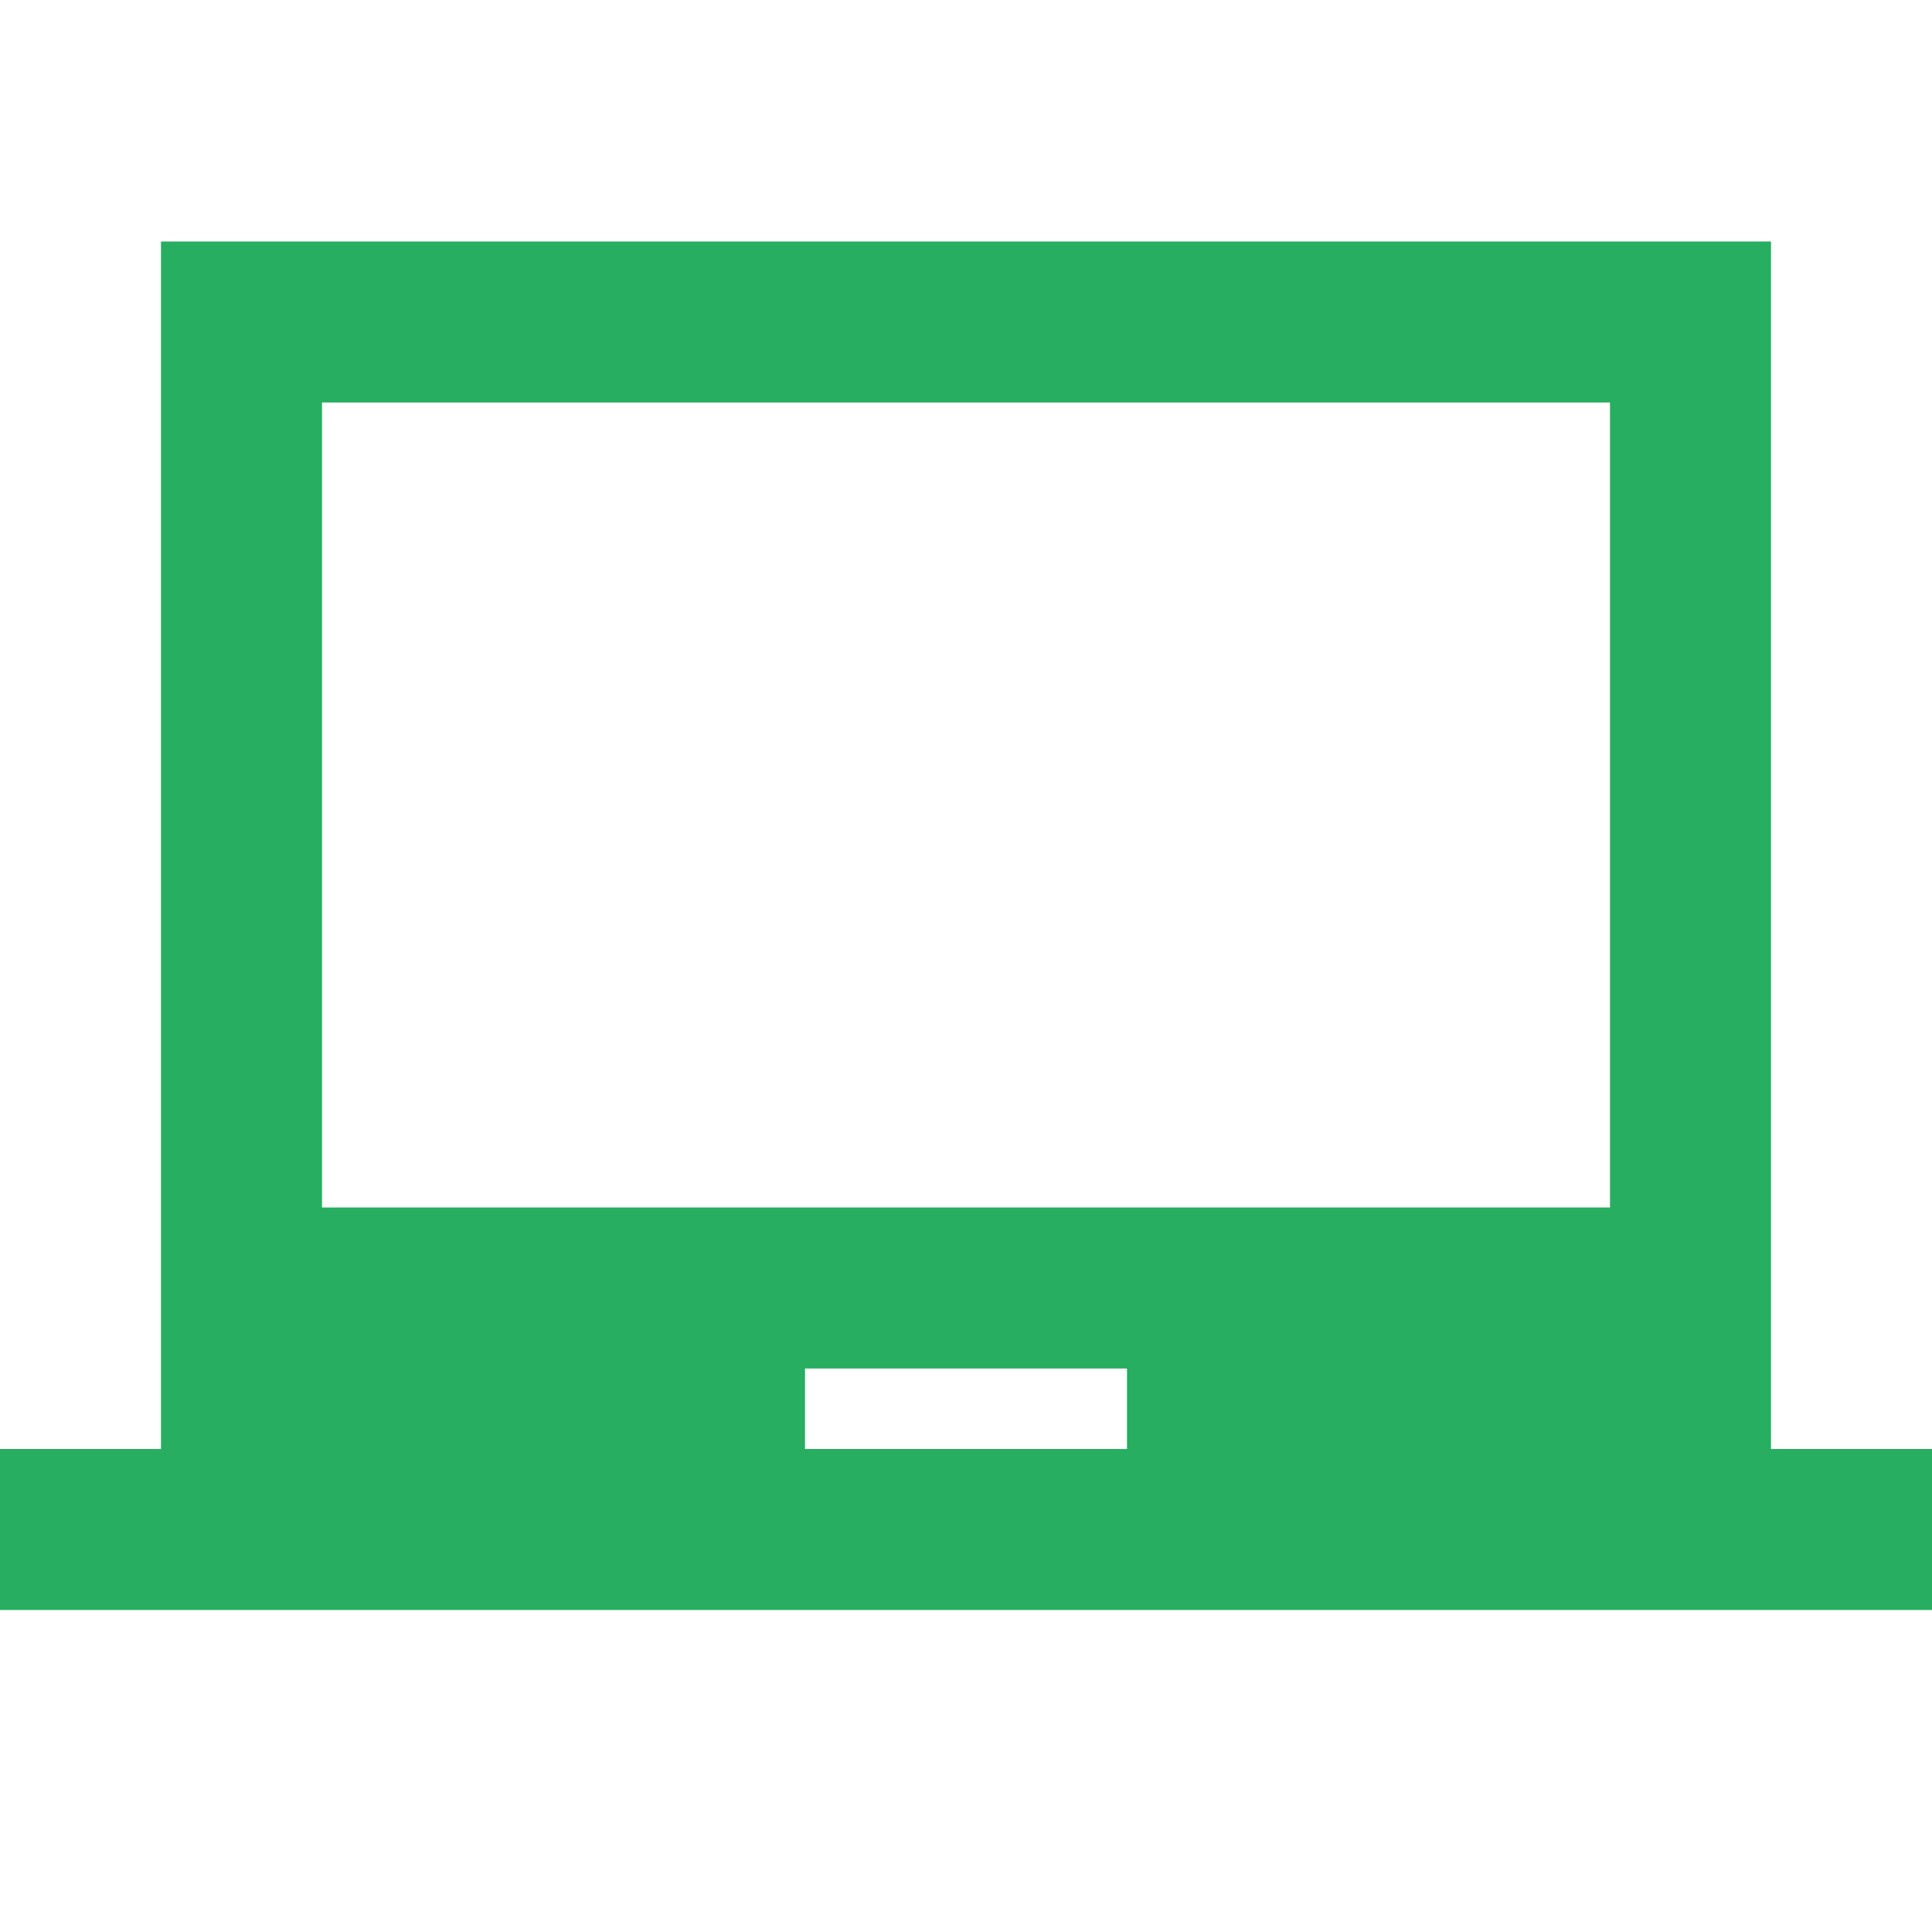 <?xml version="1.0" encoding="utf-8"?>
<svg width="48px" height="48px" viewbox="0 0 48 48" version="1.1" xmlns:xlink="http://www.w3.org/1999/xlink" xmlns="http://www.w3.org/2000/svg">
  <g id="icons-icon_online_3">
    <g id="ic_laptop_chromebook">
      <path d="M0 0L48 0L48 48L0 48L0 0Z" id="Bounds" fill="none" fill-rule="evenodd" stroke="none" />
      <path d="M44 30L44 0L4 0L4 30L0 30L0 34L48 34L48 30L44 30L44 30ZM28 30L20 30L20 28L28 28L28 30L28 30ZM40 24L8 24L8 4L40 4L40 24L40 24Z" transform="translate(0 6)" id="Icon" fill="#27AE60" fill-rule="evenodd" stroke="none" />
    </g>
  </g>
</svg>